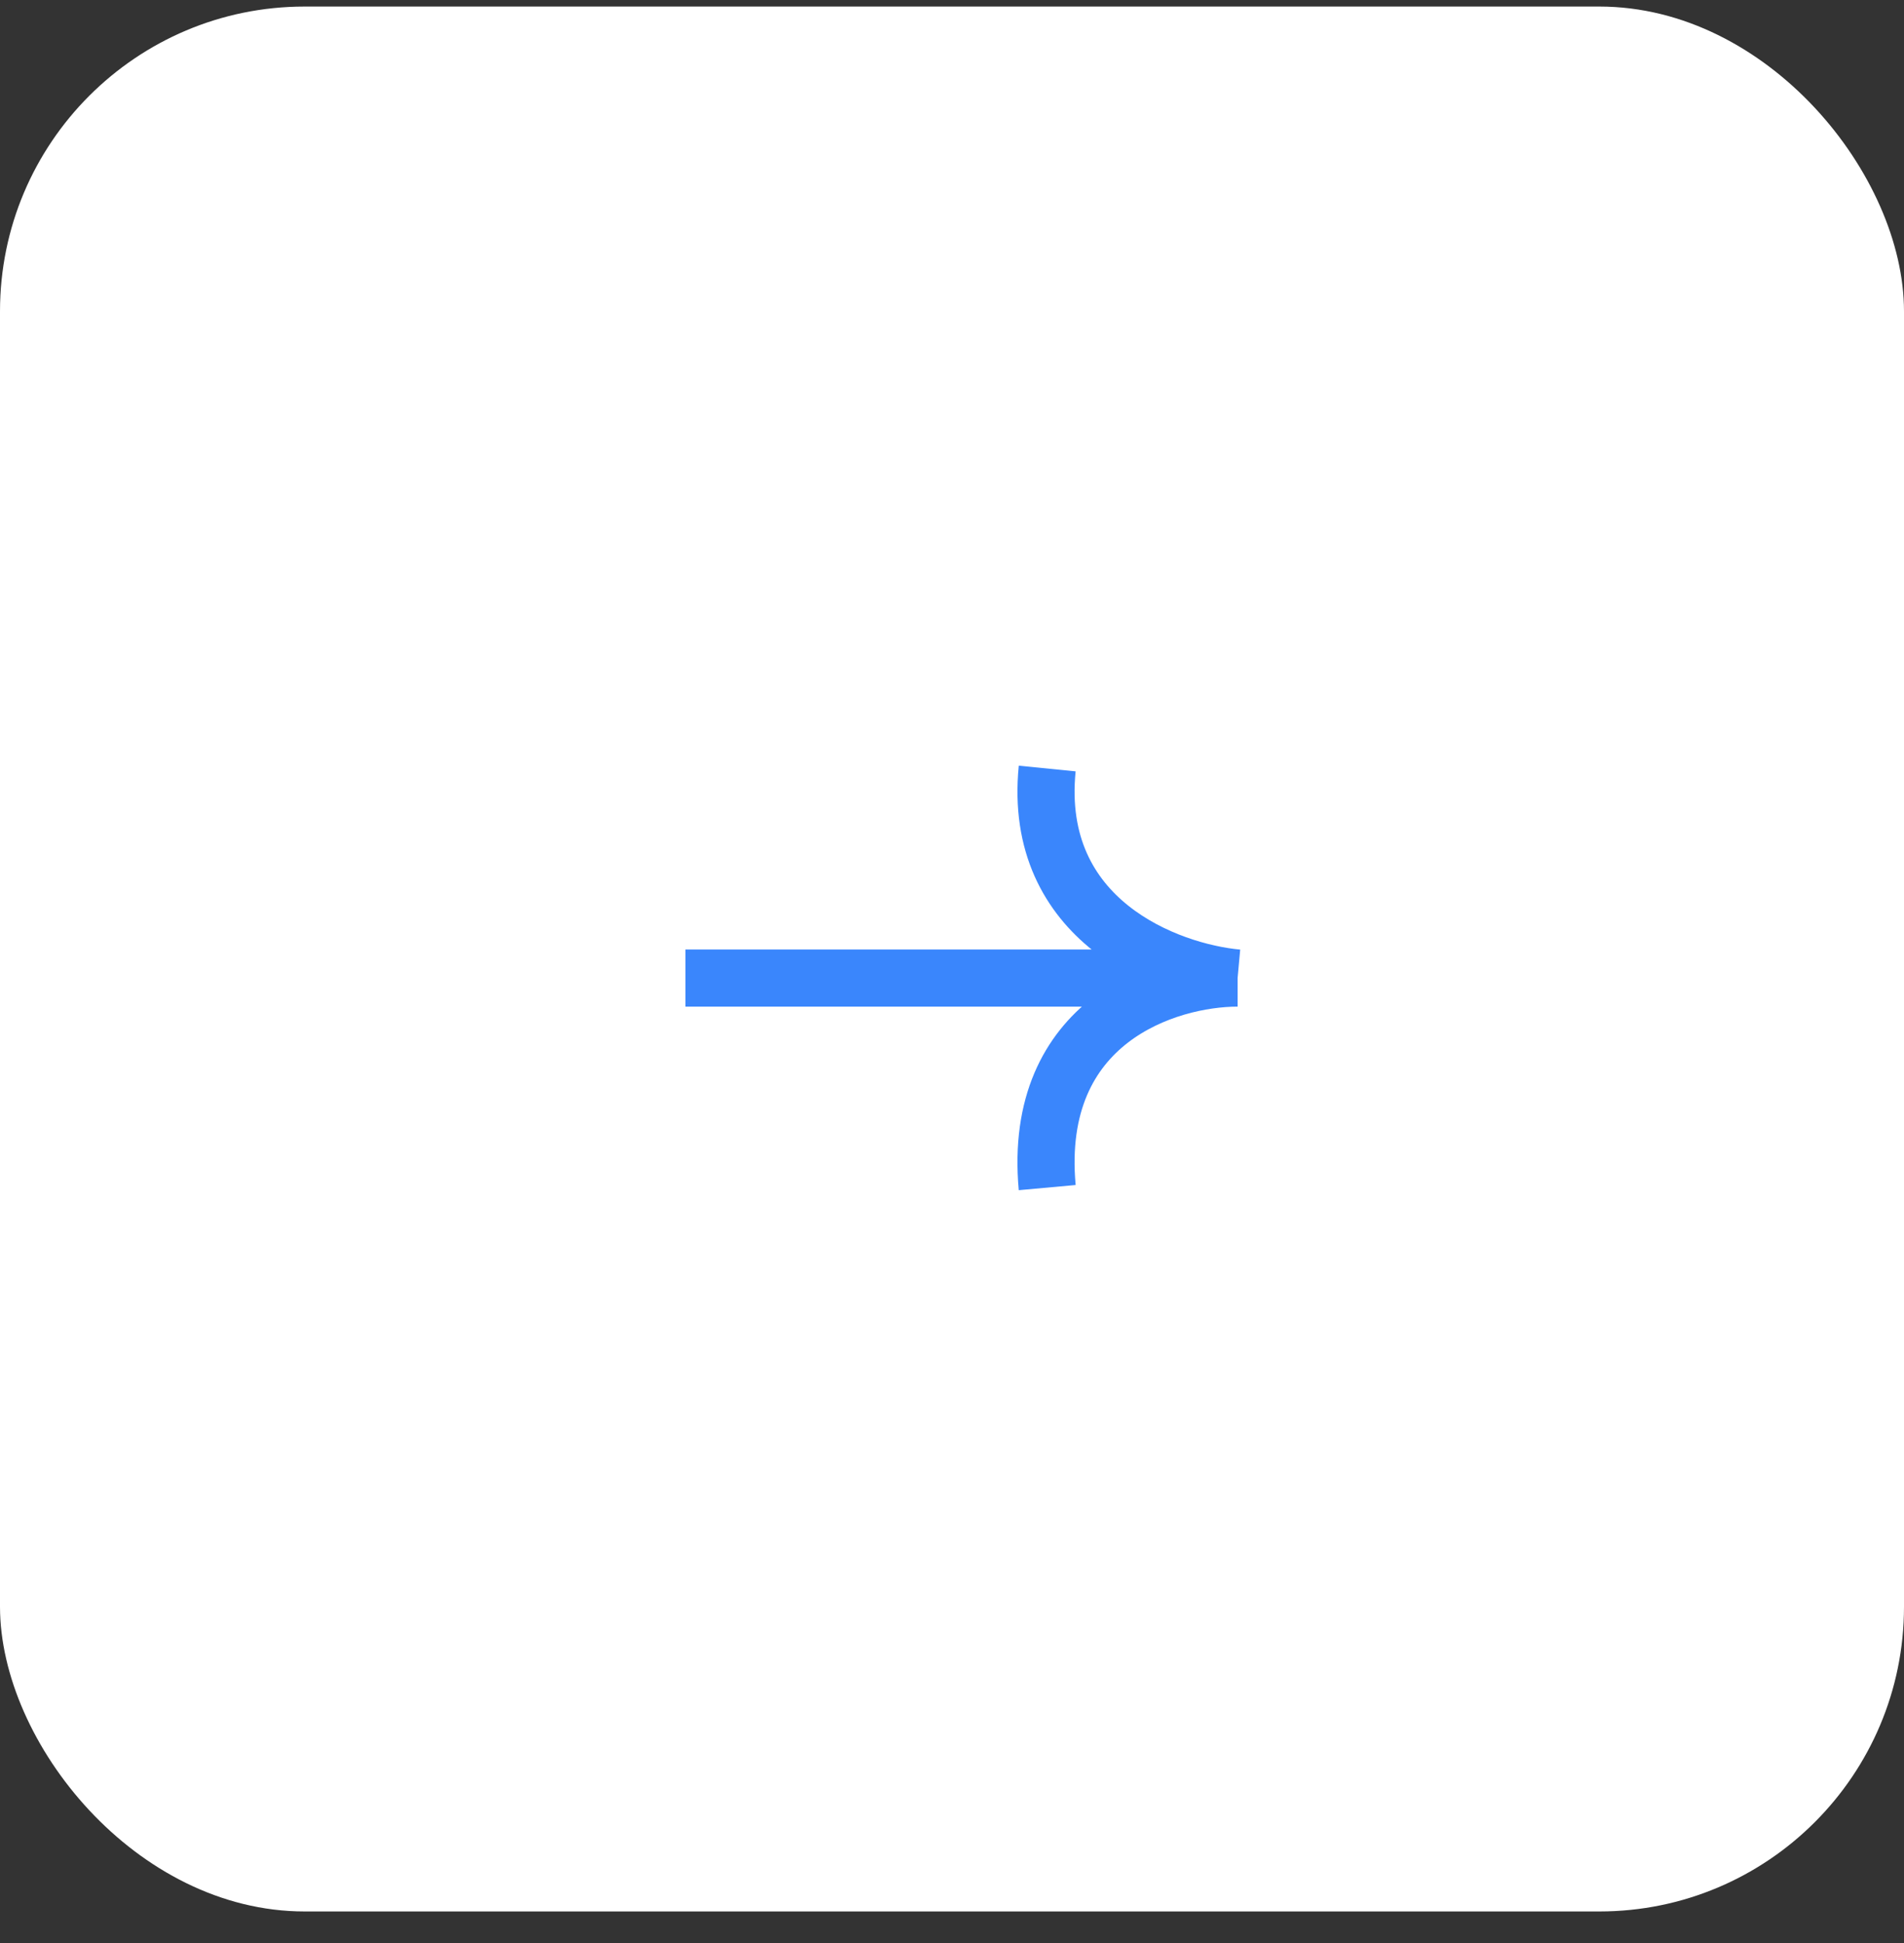<svg xmlns="http://www.w3.org/2000/svg" width="50" height="51" viewBox="0 0 50 51" fill="none"><rect x="0" y="0" width="50" height="51" fill="#333333" stroke="none"/><rect y="0.172" width="50" height="50" rx="8" fill="white"></rect><path d="M18 25.672H32.5M32.5 25.672C30.667 25.505 27.1 24.172 27.5 20.172M32.5 25.672C30.667 25.672 27.1 26.772 27.5 31.172" stroke="#3A86FC" stroke-width="1.5"></path></svg>